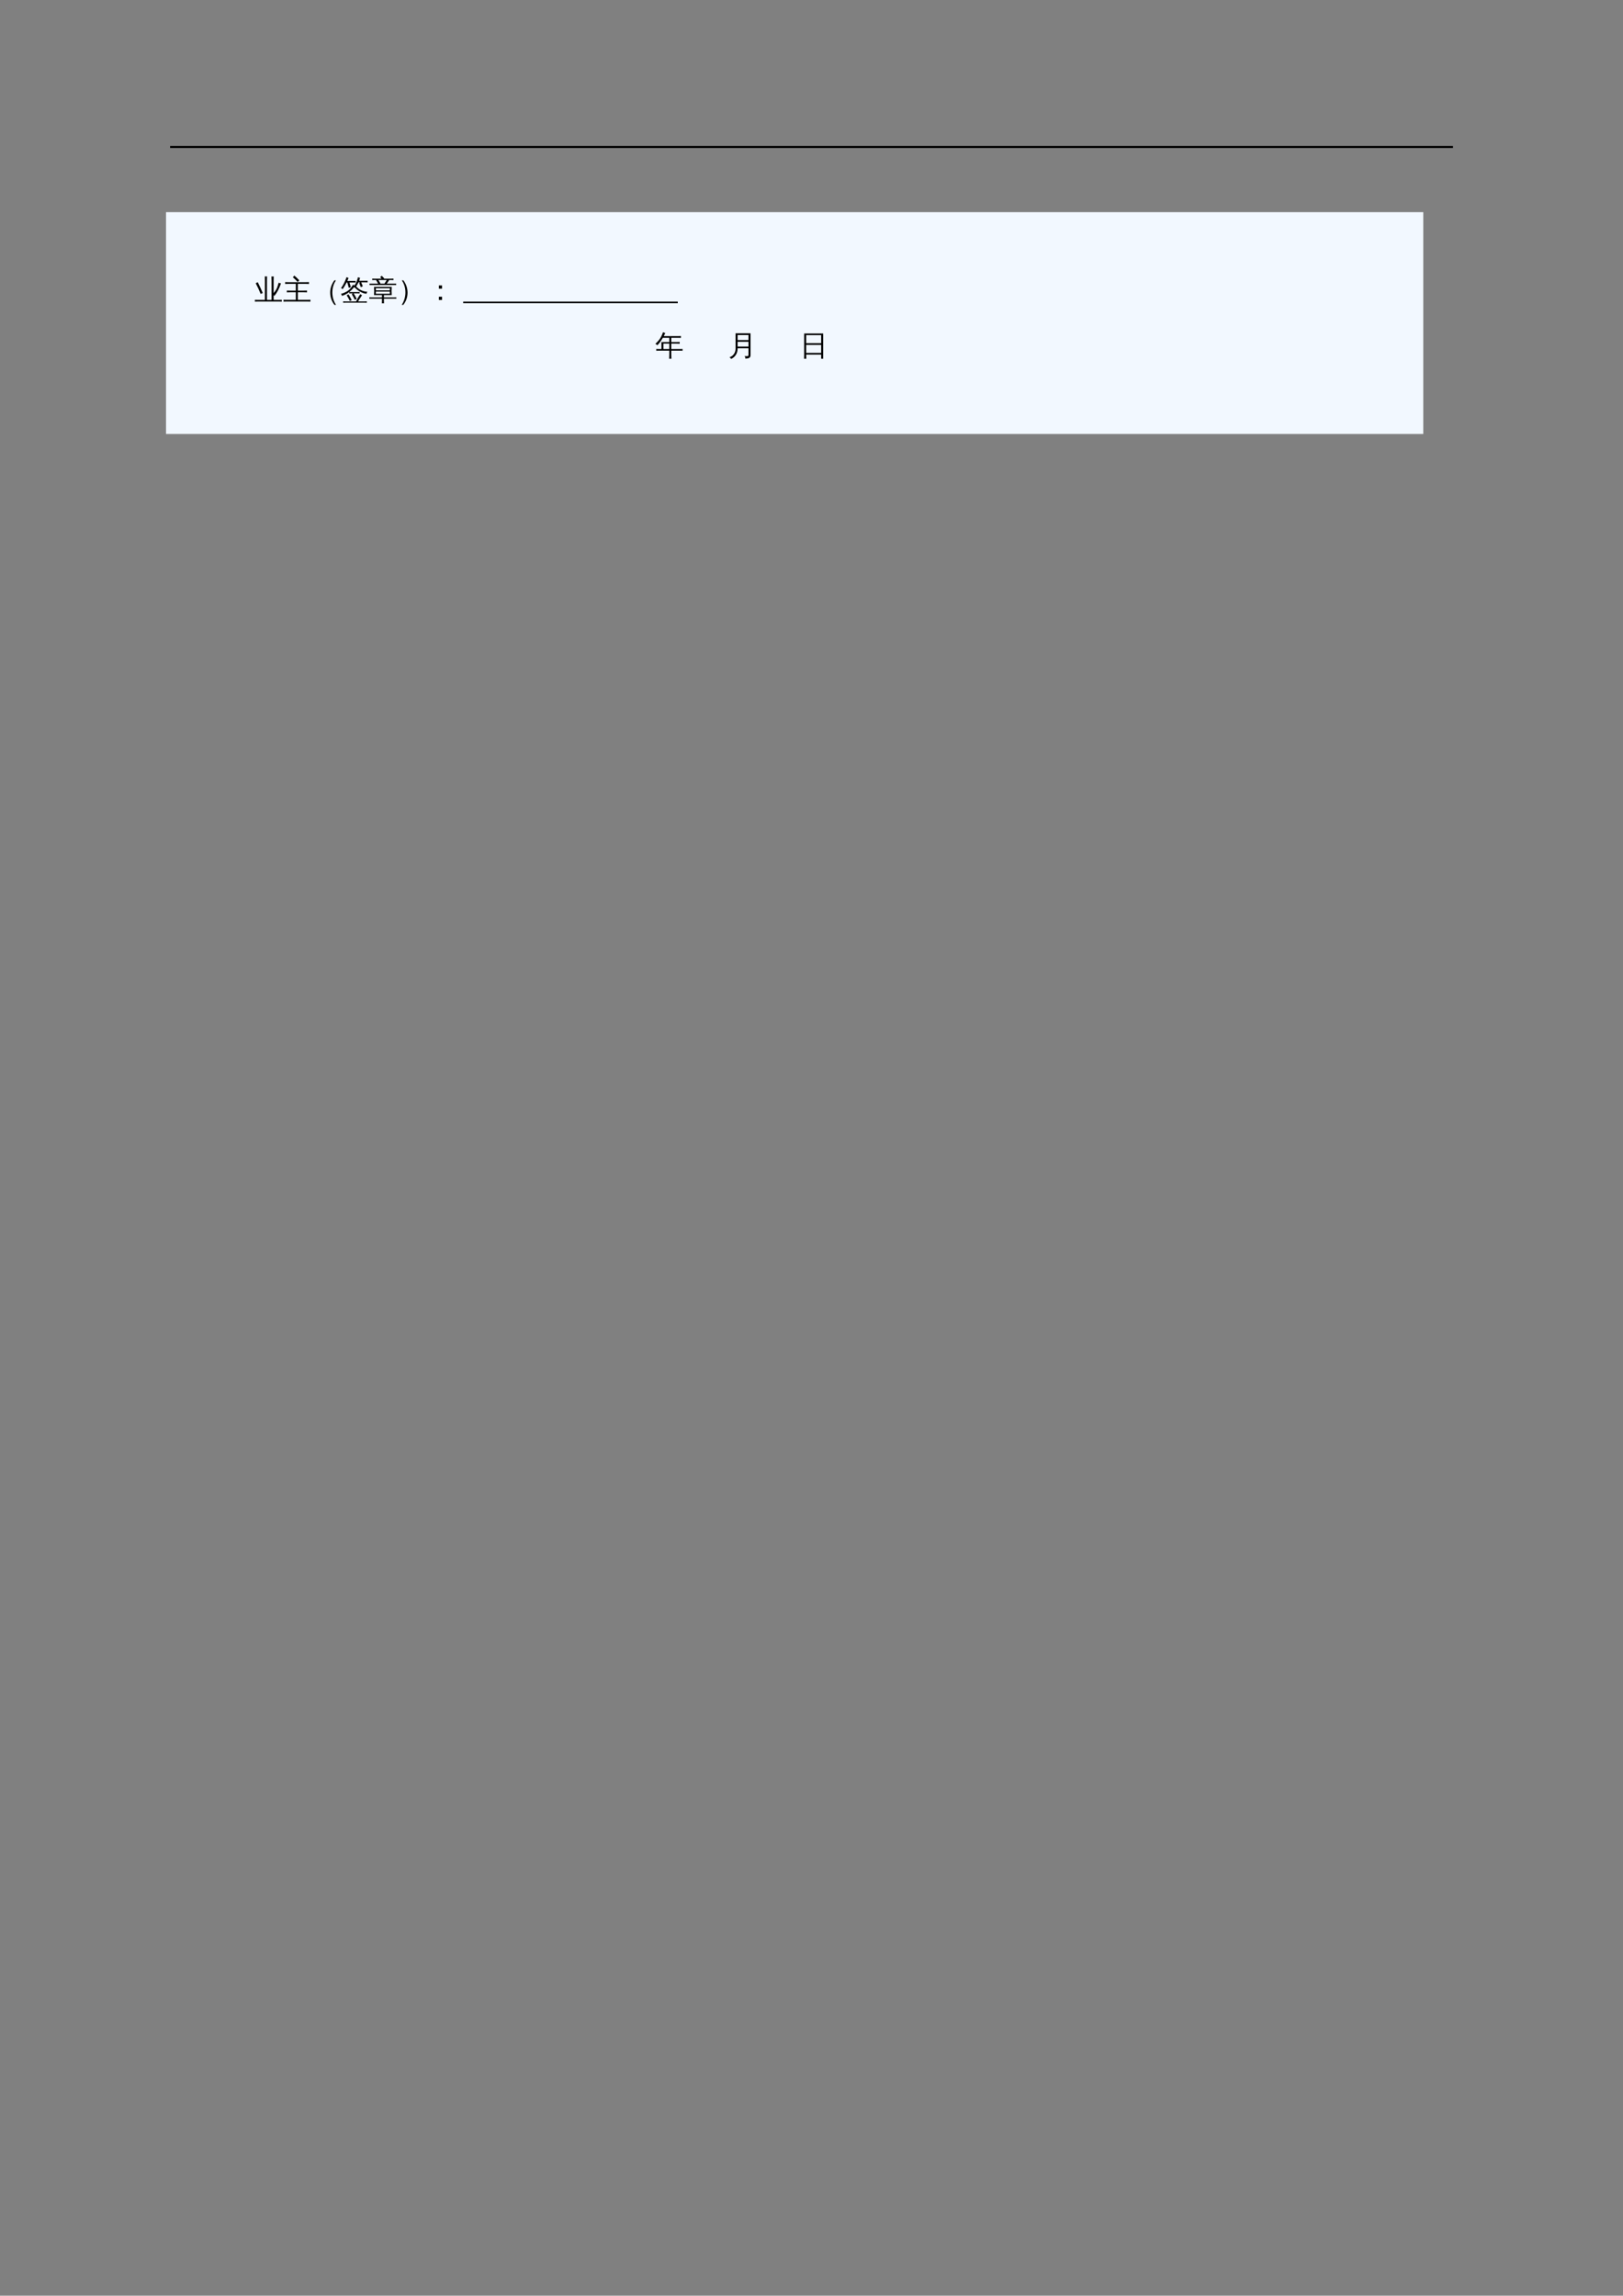 <?xml version="1.0" encoding="UTF-8"?>
<svg xmlns="http://www.w3.org/2000/svg" xmlns:xlink="http://www.w3.org/1999/xlink" width="595.304pt" height="841.89pt" viewBox="0 0 595.304 841.89" version="1.1">
<rect x="0" y="0" width="595.304" height="841.89" fill="#808080" stroke="none"/>
<defs>
<g>
<symbol overflow="visible" id="glyph0-0">
<path style="stroke:none;" d="M 0.344 0 L 0.344 -7 L 3.141 -7 L 3.141 0 Z M 0.703 -0.344 L 2.797 -0.344 L 2.797 -6.641 L 0.703 -6.641 Z M 0.703 -0.344 "/>
</symbol>
<symbol overflow="visible" id="glyph0-1">
<path style="stroke:none;" d="M 7.062 -0.031 L 8.812 -0.031 C 9.227 -0.031 9.645 -0.039 10.062 -0.062 C 10.039 0.164 10.039 0.391 10.062 0.609 C 9.645 0.586 9.227 0.578 8.812 0.578 L 1.438 0.578 C 1.02 0.578 0.602 0.586 0.188 0.609 C 0.207 0.391 0.207 0.164 0.188 -0.062 C 0.602 -0.039 1.02 -0.031 1.438 -0.031 L 3.859 -0.031 L 3.859 -7.109 C 3.859 -7.617 3.848 -8.129 3.828 -8.641 C 4.109 -8.617 4.383 -8.617 4.656 -8.641 C 4.633 -8.129 4.625 -7.617 4.625 -7.109 L 4.625 -0.031 L 6.312 -0.031 L 6.312 -7.078 C 6.312 -7.598 6.297 -8.109 6.266 -8.609 C 6.535 -8.586 6.812 -8.586 7.094 -8.609 C 7.07 -8.109 7.062 -7.598 7.062 -7.078 L 7.062 -2.5 C 7.664 -3.227 8.086 -3.891 8.328 -4.484 C 8.566 -5.086 8.754 -5.695 8.891 -6.312 C 9.18 -6.195 9.473 -6.117 9.766 -6.078 C 9.066 -4.086 8.258 -2.562 7.344 -1.5 C 7.258 -1.594 7.164 -1.676 7.062 -1.75 Z M 3.078 -2.547 L 2.312 -2.219 C 2.031 -2.883 1.742 -3.547 1.453 -4.203 L 0.5 -6.125 L 1.234 -6.516 L 2.188 -4.547 C 2.5 -3.891 2.797 -3.223 3.078 -2.547 Z M 3.078 -2.547 "/>
</symbol>
<symbol overflow="visible" id="glyph0-2">
<path style="stroke:none;" d="M 10.062 -0.078 C 10.039 0.148 10.039 0.379 10.062 0.609 C 9.645 0.586 9.227 0.578 8.812 0.578 L 1.438 0.578 C 1.02 0.578 0.602 0.586 0.188 0.609 C 0.207 0.379 0.207 0.148 0.188 -0.078 C 0.602 -0.055 1.02 -0.047 1.438 -0.047 L 4.703 -0.047 L 4.703 -2.812 L 2.641 -2.812 C 2.223 -2.812 1.805 -2.801 1.391 -2.781 C 1.422 -3.008 1.422 -3.234 1.391 -3.453 C 1.805 -3.43 2.223 -3.422 2.641 -3.422 L 4.703 -3.422 L 4.703 -5.906 L 2.031 -5.906 C 1.613 -5.906 1.195 -5.895 0.781 -5.875 C 0.812 -6.102 0.812 -6.328 0.781 -6.547 C 1.195 -6.523 1.613 -6.516 2.031 -6.516 L 8.312 -6.516 C 8.719 -6.516 9.129 -6.523 9.547 -6.547 C 9.523 -6.328 9.523 -6.102 9.547 -5.875 C 9.141 -5.895 8.727 -5.906 8.312 -5.906 L 5.438 -5.906 L 5.438 -3.422 L 7.562 -3.422 C 7.977 -3.422 8.395 -3.43 8.812 -3.453 C 8.781 -3.234 8.781 -3.008 8.812 -2.781 C 8.395 -2.801 7.977 -2.812 7.562 -2.812 L 5.438 -2.812 L 5.438 -0.047 L 8.812 -0.047 C 9.227 -0.047 9.645 -0.055 10.062 -0.078 Z M 5.359 -6.625 C 4.816 -7.227 4.238 -7.789 3.625 -8.312 L 4.156 -8.938 C 4.801 -8.395 5.41 -7.805 5.984 -7.172 Z M 5.359 -6.625 "/>
</symbol>
<symbol overflow="visible" id="glyph0-3">
<path style="stroke:none;" d="M 8.922 1.797 L 8.375 1.797 C 7.5 0.711 6.988 -0.555 6.844 -2.016 C 6.82 -2.242 6.812 -2.477 6.812 -2.719 C 6.812 -4.219 7.27 -5.633 8.188 -6.969 C 8.25 -7.039 8.312 -7.117 8.375 -7.203 L 8.906 -7.203 C 8.039 -5.867 7.602 -4.391 7.594 -2.766 C 7.594 -1.129 8.035 0.391 8.922 1.797 Z M 8.922 1.797 "/>
</symbol>
<symbol overflow="visible" id="glyph0-4">
<path style="stroke:none;" d="M 9.75 0.516 C 9.727 0.691 9.727 0.863 9.75 1.031 C 9.445 1.008 9.133 1 8.812 1 L 1.984 1 C 1.68 1 1.375 1.008 1.062 1.031 C 1.082 0.863 1.082 0.691 1.062 0.516 C 1.375 0.535 1.68 0.547 1.984 0.547 L 5.797 0.547 C 6.141 -0.172 6.488 -0.805 6.844 -1.359 L 7.375 -2.141 C 7.562 -1.973 7.77 -1.832 8 -1.719 L 7.469 -0.938 C 7.008 -0.27 6.703 0.223 6.547 0.547 L 8.812 0.547 C 9.133 0.547 9.445 0.535 9.75 0.516 Z M 4.719 -2.438 L 3.312 -2.406 C 3.332 -2.57 3.332 -2.738 3.312 -2.906 C 3.625 -2.895 3.938 -2.891 4.25 -2.891 L 6.172 -2.891 C 6.484 -2.891 6.797 -2.895 7.109 -2.906 C 7.086 -2.738 7.086 -2.57 7.109 -2.406 C 6.797 -2.426 6.484 -2.438 6.172 -2.438 L 4.906 -2.438 C 5.32 -1.77 5.691 -1.082 6.016 -0.375 L 5.344 -0.062 C 5.008 -0.77 4.633 -1.457 4.219 -2.125 Z M 3.531 0.375 C 3.188 -0.332 2.801 -1.02 2.375 -1.688 L 3.016 -2.078 C 3.453 -1.391 3.848 -0.676 4.203 0.062 Z M 5.609 -5.172 C 6.035 -4.711 6.438 -4.344 6.812 -4.062 C 7.195 -3.781 7.648 -3.539 8.172 -3.344 C 8.703 -3.145 9.297 -3.023 9.953 -2.984 C 9.766 -2.785 9.664 -2.551 9.656 -2.281 C 9.062 -2.32 8.469 -2.477 7.875 -2.75 C 7.281 -3.02 6.77 -3.32 6.344 -3.656 C 5.914 -3.988 5.516 -4.359 5.141 -4.766 Z M 4.719 -5.594 C 4.938 -5.426 5.172 -5.285 5.422 -5.172 C 4.859 -4.379 4.203 -3.664 3.453 -3.031 C 2.66 -2.352 1.719 -1.844 0.625 -1.5 C 0.582 -1.781 0.457 -2.02 0.25 -2.219 C 0.926 -2.395 1.57 -2.648 2.188 -2.984 C 2.812 -3.328 3.316 -3.727 3.703 -4.188 C 4.066 -4.625 4.406 -5.094 4.719 -5.594 Z M 7.438 -6.484 L 6.719 -6.484 C 6.539 -6.129 6.344 -5.77 6.125 -5.406 C 5.906 -5.051 5.672 -4.727 5.422 -4.438 C 5.359 -4.531 5.273 -4.609 5.172 -4.672 C 5.078 -4.742 4.969 -4.801 4.844 -4.844 C 5.102 -5.145 5.352 -5.492 5.594 -5.891 C 5.832 -6.285 6.02 -6.695 6.156 -7.125 C 6.301 -7.562 6.422 -7.969 6.516 -8.344 C 6.641 -8.289 6.758 -8.242 6.875 -8.203 C 7 -8.172 7.129 -8.145 7.266 -8.125 C 7.18 -7.75 7.07 -7.379 6.938 -7.016 L 9.078 -7.016 C 9.398 -7.016 9.723 -7.02 10.047 -7.031 C 10.035 -6.938 10.031 -6.844 10.031 -6.75 C 10.031 -6.656 10.035 -6.555 10.047 -6.453 C 9.723 -6.473 9.398 -6.484 9.078 -6.484 L 7.672 -6.484 L 8.266 -5.016 L 7.562 -4.672 L 6.938 -6.25 Z M 2.594 -6.953 L 4.703 -6.953 C 5.023 -6.953 5.344 -6.957 5.656 -6.969 C 5.656 -6.875 5.656 -6.781 5.656 -6.688 C 5.656 -6.594 5.656 -6.5 5.656 -6.406 C 5.344 -6.414 5.023 -6.422 4.703 -6.422 L 3.375 -6.422 L 3.875 -4.703 L 3.141 -4.438 L 2.594 -6.375 L 2.75 -6.422 L 2.344 -6.422 C 2.145 -6.016 1.914 -5.598 1.656 -5.172 C 1.395 -4.742 1.141 -4.344 0.891 -3.969 C 0.805 -4.062 0.711 -4.133 0.609 -4.188 C 0.516 -4.25 0.406 -4.297 0.281 -4.328 C 0.562 -4.711 0.832 -5.141 1.094 -5.609 C 1.363 -6.078 1.617 -6.609 1.859 -7.203 L 2.344 -8.391 C 2.445 -8.316 2.555 -8.254 2.672 -8.203 C 2.797 -8.148 2.914 -8.109 3.031 -8.078 C 2.906 -7.691 2.758 -7.316 2.594 -6.953 Z M 2.594 -6.953 "/>
</symbol>
<symbol overflow="visible" id="glyph0-5">
<path style="stroke:none;" d="M 5.547 1.25 C 5.297 1.219 5.039 1.219 4.781 1.25 C 4.801 0.781 4.812 0.312 4.812 -0.156 L 4.812 -0.453 L 1.172 -0.453 C 0.848 -0.453 0.52 -0.445 0.188 -0.438 C 0.207 -0.613 0.207 -0.789 0.188 -0.969 C 0.52 -0.945 0.848 -0.938 1.172 -0.938 L 4.812 -0.938 L 4.812 -1.781 L 1.891 -1.781 C 1.973 -2.789 1.973 -3.797 1.891 -4.797 L 8.391 -4.797 C 8.305 -3.797 8.305 -2.789 8.391 -1.781 L 5.516 -1.781 L 5.516 -0.938 L 9.078 -0.938 C 9.398 -0.938 9.727 -0.945 10.062 -0.969 C 10.039 -0.789 10.039 -0.613 10.062 -0.438 C 9.727 -0.445 9.398 -0.453 9.078 -0.453 L 5.516 -0.453 L 5.516 -0.156 C 5.516 0.312 5.523 0.781 5.547 1.25 Z M 10.016 -6 C 9.992 -5.82 9.992 -5.645 10.016 -5.469 C 9.68 -5.477 9.352 -5.484 9.031 -5.484 L 6.203 -5.484 C 6.191 -5.453 6.172 -5.453 6.141 -5.484 L 1.234 -5.484 C 0.898 -5.484 0.57 -5.477 0.25 -5.469 C 0.258 -5.645 0.258 -5.82 0.25 -6 C 0.57 -5.988 0.898 -5.984 1.234 -5.984 L 3.406 -5.984 L 2.641 -7.281 L 2.672 -7.312 L 2.219 -7.312 C 1.883 -7.312 1.555 -7.301 1.234 -7.281 C 1.254 -7.469 1.254 -7.648 1.234 -7.828 C 1.555 -7.805 1.883 -7.797 2.219 -7.797 L 4.688 -7.797 L 4.156 -8.344 L 4.703 -8.875 L 5.609 -7.953 L 5.453 -7.797 L 8.031 -7.797 C 8.363 -7.797 8.695 -7.805 9.031 -7.828 C 9.008 -7.648 9.008 -7.469 9.031 -7.281 C 8.695 -7.301 8.363 -7.312 8.031 -7.312 L 7.438 -7.312 C 7.258 -6.977 7.078 -6.688 6.891 -6.438 C 6.703 -6.195 6.582 -6.047 6.531 -5.984 L 9.031 -5.984 C 9.352 -5.984 9.68 -5.988 10.016 -6 Z M 2.578 -4.312 L 2.578 -3.516 L 7.688 -3.516 L 7.703 -4.312 Z M 2.578 -3.062 L 2.578 -2.281 L 7.688 -2.281 L 7.688 -3.062 Z M 5.719 -5.984 C 5.832 -6.141 5.969 -6.352 6.125 -6.625 C 6.281 -6.895 6.426 -7.125 6.562 -7.312 L 3.5 -7.312 L 4.234 -6.078 L 4.062 -5.984 Z M 5.719 -5.984 "/>
</symbol>
<symbol overflow="visible" id="glyph0-6">
<path style="stroke:none;" d="M 3.688 -2.719 C 3.688 -1.238 3.285 0.098 2.484 1.297 C 2.367 1.473 2.25 1.641 2.125 1.797 L 1.578 1.797 C 2.461 0.391 2.906 -1.129 2.906 -2.766 C 2.906 -4.391 2.477 -5.852 1.625 -7.156 C 1.602 -7.164 1.594 -7.18 1.594 -7.203 L 2.141 -7.203 C 3.086 -5.93 3.598 -4.551 3.672 -3.062 C 3.68 -2.945 3.688 -2.832 3.688 -2.719 Z M 3.688 -2.719 "/>
</symbol>
<symbol overflow="visible" id="glyph0-7">
<path style="stroke:none;" d=""/>
</symbol>
<symbol overflow="visible" id="glyph1-0">
<path style="stroke:none;" d="M 0.344 0 L 0.344 -7 L 3.141 -7 L 3.141 0 Z M 0.703 -0.344 L 2.797 -0.344 L 2.797 -6.641 L 0.703 -6.641 Z M 0.703 -0.344 "/>
</symbol>
<symbol overflow="visible" id="glyph1-1">
<path style="stroke:none;" d="M 5.828 -4.141 L 4.672 -4.141 L 4.672 -5.328 L 5.828 -5.328 Z M 5.828 0 L 4.672 0 L 4.672 -1.188 L 5.828 -1.188 Z M 5.828 0 "/>
</symbol>
<symbol overflow="visible" id="glyph1-2">
<path style="stroke:none;" d="M 5.969 1.266 C 5.695 1.234 5.422 1.234 5.141 1.266 C 5.172 0.766 5.188 0.258 5.188 -0.25 L 5.188 -1.719 L 1.594 -1.719 C 1.195 -1.719 0.801 -1.707 0.406 -1.688 C 0.426 -1.895 0.426 -2.109 0.406 -2.328 C 0.801 -2.305 1.195 -2.297 1.594 -2.297 L 2.312 -2.297 L 2.297 -4.859 L 5.188 -4.859 L 5.188 -6.438 L 2.828 -6.438 C 2.18 -5.301 1.508 -4.383 0.812 -3.688 C 0.613 -3.926 0.367 -4.086 0.078 -4.172 C 0.848 -4.91 1.438 -5.594 1.844 -6.219 C 2.25 -6.852 2.598 -7.609 2.891 -8.484 C 3.16 -8.348 3.438 -8.238 3.719 -8.156 L 3.156 -7.031 L 8.281 -7.031 C 8.676 -7.031 9.07 -7.039 9.469 -7.062 C 9.445 -6.844 9.445 -6.625 9.469 -6.406 C 9.07 -6.426 8.676 -6.438 8.281 -6.438 L 5.922 -6.438 L 5.922 -4.859 L 7.828 -4.859 C 8.223 -4.859 8.617 -4.867 9.016 -4.891 C 8.992 -4.68 8.992 -4.469 9.016 -4.25 C 8.617 -4.27 8.223 -4.281 7.828 -4.281 L 5.922 -4.281 L 5.922 -2.297 L 8.875 -2.297 C 9.27 -2.297 9.664 -2.305 10.062 -2.328 C 10.039 -2.109 10.039 -1.895 10.062 -1.688 C 9.664 -1.707 9.27 -1.719 8.875 -1.719 L 5.922 -1.719 L 5.922 -0.25 C 5.922 0.258 5.938 0.766 5.969 1.266 Z M 5.188 -2.297 L 5.188 -4.281 L 3.031 -4.281 L 3.047 -2.297 Z M 5.188 -2.297 "/>
</symbol>
<symbol overflow="visible" id="glyph1-3">
<path style="stroke:none;" d="M 7.438 -0.344 L 7.438 -2.594 L 3.453 -2.594 C 3.461 -1.633 3.238 -0.812 2.781 -0.125 C 2.32 0.551 1.738 1.039 1.031 1.344 C 0.926 1.039 0.727 0.828 0.438 0.703 C 1.102 0.523 1.645 0.148 2.062 -0.422 C 2.488 -0.992 2.703 -1.688 2.703 -2.5 L 2.688 -8.062 L 8.188 -8.062 L 8.188 -0.078 C 8.188 0.41 8.035 0.742 7.734 0.922 C 7.422 1.109 6.926 1.203 6.25 1.203 C 6.32 0.848 6.234 0.539 5.984 0.281 C 6.211 0.301 6.473 0.312 6.766 0.312 C 7.055 0.32 7.238 0.297 7.312 0.234 C 7.395 0.172 7.438 -0.02 7.438 -0.344 Z M 7.438 -5.594 L 7.438 -7.438 L 3.453 -7.438 L 3.453 -5.594 Z M 7.438 -3.203 L 7.438 -4.969 L 3.453 -4.969 L 3.453 -3.203 Z M 7.438 -3.203 "/>
</symbol>
<symbol overflow="visible" id="glyph1-4">
<path style="stroke:none;" d="M 2.453 1.266 C 2.18 1.242 1.906 1.242 1.625 1.266 C 1.645 0.766 1.656 0.258 1.656 -0.25 L 1.656 -8 L 8.641 -8 L 8.641 1.25 L 7.891 1.25 L 7.891 -0.25 L 2.406 -0.25 C 2.406 0.258 2.422 0.766 2.453 1.266 Z M 7.891 -4.438 L 7.891 -7.391 L 2.406 -7.391 L 2.406 -4.438 Z M 7.891 -0.875 L 7.891 -3.812 L 2.406 -3.812 L 2.406 -0.875 Z M 7.891 -0.875 "/>
</symbol>
<symbol overflow="visible" id="glyph2-0">
<path style="stroke:none;" d=""/>
</symbol>
<symbol overflow="visible" id="glyph2-1">
<path style="stroke:none;" d=""/>
</symbol>
</g>
</defs>
<g id="surface16">
<path style=" stroke:none;fill-rule:evenodd;fill:rgb(94.901%,97.253%,100%);fill-opacity:1;" d="M 60.898 159.152 L 522.051 159.152 L 522.051 77.801 L 60.898 77.801 Z M 60.898 159.152 "/>
<g style="fill:rgb(0%,0%,0%);fill-opacity:1;">
  <use xlink:href="#glyph0-1" x="93.3" y="110.001"/>
  <use xlink:href="#glyph0-2" x="103.8" y="110.001"/>
  <use xlink:href="#glyph0-3" x="114.3" y="110.001"/>
  <use xlink:href="#glyph0-4" x="124.8" y="110.001"/>
  <use xlink:href="#glyph0-5" x="135.3" y="110.001"/>
  <use xlink:href="#glyph0-6" x="145.8" y="110.001"/>
</g>
<g style="fill:rgb(0%,0%,0%);fill-opacity:1;">
  <use xlink:href="#glyph1-1" x="156.3" y="110.001"/>
</g>
<path style="fill:none;stroke-width:0.6;stroke-linecap:butt;stroke-linejoin:miter;stroke:rgb(0%,0%,0%);stroke-opacity:1;stroke-miterlimit:10;" d="M -0.002 -0.902 L 78.702 -0.902 " transform="matrix(1,0,0,-1,169.9,110.001)"/>
<g style="fill:rgb(0%,0%,0%);fill-opacity:1;">
  <use xlink:href="#glyph2-1" x="93.3" y="130.301"/>
</g>
<g style="fill:rgb(0%,0%,0%);fill-opacity:1;">
  <use xlink:href="#glyph2-1" x="95.904" y="130.301"/>
</g>
<g style="fill:rgb(0%,0%,0%);fill-opacity:1;">
  <use xlink:href="#glyph2-1" x="98.508" y="130.301"/>
</g>
<g style="fill:rgb(0%,0%,0%);fill-opacity:1;">
  <use xlink:href="#glyph2-1" x="101.196" y="130.301"/>
</g>
<g style="fill:rgb(0%,0%,0%);fill-opacity:1;">
  <use xlink:href="#glyph2-1" x="103.8" y="130.301"/>
</g>
<g style="fill:rgb(0%,0%,0%);fill-opacity:1;">
  <use xlink:href="#glyph2-1" x="106.404" y="130.301"/>
</g>
<g style="fill:rgb(0%,0%,0%);fill-opacity:1;">
  <use xlink:href="#glyph2-1" x="109.008" y="130.301"/>
</g>
<g style="fill:rgb(0%,0%,0%);fill-opacity:1;">
  <use xlink:href="#glyph2-1" x="111.696" y="130.301"/>
</g>
<g style="fill:rgb(0%,0%,0%);fill-opacity:1;">
  <use xlink:href="#glyph2-1" x="114.3" y="130.301"/>
</g>
<g style="fill:rgb(0%,0%,0%);fill-opacity:1;">
  <use xlink:href="#glyph2-1" x="116.904" y="130.301"/>
</g>
<g style="fill:rgb(0%,0%,0%);fill-opacity:1;">
  <use xlink:href="#glyph2-1" x="119.508" y="130.301"/>
</g>
<g style="fill:rgb(0%,0%,0%);fill-opacity:1;">
  <use xlink:href="#glyph2-1" x="122.196" y="130.301"/>
</g>
<g style="fill:rgb(0%,0%,0%);fill-opacity:1;">
  <use xlink:href="#glyph2-1" x="124.8" y="130.301"/>
</g>
<g style="fill:rgb(0%,0%,0%);fill-opacity:1;">
  <use xlink:href="#glyph2-1" x="127.404" y="130.301"/>
</g>
<g style="fill:rgb(0%,0%,0%);fill-opacity:1;">
  <use xlink:href="#glyph2-1" x="130.008" y="130.301"/>
</g>
<g style="fill:rgb(0%,0%,0%);fill-opacity:1;">
  <use xlink:href="#glyph2-1" x="132.696" y="130.301"/>
</g>
<g style="fill:rgb(0%,0%,0%);fill-opacity:1;">
  <use xlink:href="#glyph2-1" x="135.3" y="130.301"/>
</g>
<g style="fill:rgb(0%,0%,0%);fill-opacity:1;">
  <use xlink:href="#glyph2-1" x="137.904" y="130.301"/>
</g>
<g style="fill:rgb(0%,0%,0%);fill-opacity:1;">
  <use xlink:href="#glyph2-1" x="140.508" y="130.301"/>
</g>
<g style="fill:rgb(0%,0%,0%);fill-opacity:1;">
  <use xlink:href="#glyph2-1" x="143.196" y="130.301"/>
</g>
<g style="fill:rgb(0%,0%,0%);fill-opacity:1;">
  <use xlink:href="#glyph2-1" x="145.8" y="130.301"/>
</g>
<g style="fill:rgb(0%,0%,0%);fill-opacity:1;">
  <use xlink:href="#glyph2-1" x="148.404" y="130.301"/>
</g>
<g style="fill:rgb(0%,0%,0%);fill-opacity:1;">
  <use xlink:href="#glyph2-1" x="151.008" y="130.301"/>
</g>
<g style="fill:rgb(0%,0%,0%);fill-opacity:1;">
  <use xlink:href="#glyph2-1" x="153.696" y="130.301"/>
</g>
<g style="fill:rgb(0%,0%,0%);fill-opacity:1;">
  <use xlink:href="#glyph2-1" x="156.3" y="130.301"/>
</g>
<g style="fill:rgb(0%,0%,0%);fill-opacity:1;">
  <use xlink:href="#glyph2-1" x="158.904" y="130.301"/>
</g>
<g style="fill:rgb(0%,0%,0%);fill-opacity:1;">
  <use xlink:href="#glyph2-1" x="161.508" y="130.301"/>
</g>
<g style="fill:rgb(0%,0%,0%);fill-opacity:1;">
  <use xlink:href="#glyph2-1" x="164.196" y="130.301"/>
</g>
<g style="fill:rgb(0%,0%,0%);fill-opacity:1;">
  <use xlink:href="#glyph2-1" x="166.8" y="130.301"/>
</g>
<g style="fill:rgb(0%,0%,0%);fill-opacity:1;">
  <use xlink:href="#glyph2-1" x="169.404" y="130.301"/>
</g>
<g style="fill:rgb(0%,0%,0%);fill-opacity:1;">
  <use xlink:href="#glyph2-1" x="172.008" y="130.301"/>
</g>
<g style="fill:rgb(0%,0%,0%);fill-opacity:1;">
  <use xlink:href="#glyph2-1" x="174.696" y="130.301"/>
</g>
<g style="fill:rgb(0%,0%,0%);fill-opacity:1;">
  <use xlink:href="#glyph2-1" x="177.3" y="130.301"/>
</g>
<g style="fill:rgb(0%,0%,0%);fill-opacity:1;">
  <use xlink:href="#glyph2-1" x="179.904" y="130.301"/>
</g>
<g style="fill:rgb(0%,0%,0%);fill-opacity:1;">
  <use xlink:href="#glyph2-1" x="182.508" y="130.301"/>
</g>
<g style="fill:rgb(0%,0%,0%);fill-opacity:1;">
  <use xlink:href="#glyph2-1" x="185.196" y="130.301"/>
</g>
<g style="fill:rgb(0%,0%,0%);fill-opacity:1;">
  <use xlink:href="#glyph2-1" x="187.8" y="130.301"/>
</g>
<g style="fill:rgb(0%,0%,0%);fill-opacity:1;">
  <use xlink:href="#glyph2-1" x="190.404" y="130.301"/>
</g>
<g style="fill:rgb(0%,0%,0%);fill-opacity:1;">
  <use xlink:href="#glyph2-1" x="193.008" y="130.301"/>
</g>
<g style="fill:rgb(0%,0%,0%);fill-opacity:1;">
  <use xlink:href="#glyph2-1" x="195.696" y="130.301"/>
</g>
<g style="fill:rgb(0%,0%,0%);fill-opacity:1;">
  <use xlink:href="#glyph2-1" x="198.3" y="130.301"/>
</g>
<g style="fill:rgb(0%,0%,0%);fill-opacity:1;">
  <use xlink:href="#glyph2-1" x="200.904" y="130.301"/>
</g>
<g style="fill:rgb(0%,0%,0%);fill-opacity:1;">
  <use xlink:href="#glyph2-1" x="203.508" y="130.301"/>
</g>
<g style="fill:rgb(0%,0%,0%);fill-opacity:1;">
  <use xlink:href="#glyph2-1" x="206.196" y="130.301"/>
</g>
<g style="fill:rgb(0%,0%,0%);fill-opacity:1;">
  <use xlink:href="#glyph2-1" x="208.8" y="130.301"/>
</g>
<g style="fill:rgb(0%,0%,0%);fill-opacity:1;">
  <use xlink:href="#glyph2-1" x="211.404" y="130.301"/>
</g>
<g style="fill:rgb(0%,0%,0%);fill-opacity:1;">
  <use xlink:href="#glyph2-1" x="214.008" y="130.301"/>
</g>
<g style="fill:rgb(0%,0%,0%);fill-opacity:1;">
  <use xlink:href="#glyph2-1" x="216.696" y="130.301"/>
</g>
<g style="fill:rgb(0%,0%,0%);fill-opacity:1;">
  <use xlink:href="#glyph2-1" x="219.3" y="130.301"/>
</g>
<g style="fill:rgb(0%,0%,0%);fill-opacity:1;">
  <use xlink:href="#glyph2-1" x="221.904" y="130.301"/>
</g>
<g style="fill:rgb(0%,0%,0%);fill-opacity:1;">
  <use xlink:href="#glyph2-1" x="224.508" y="130.301"/>
</g>
<g style="fill:rgb(0%,0%,0%);fill-opacity:1;">
  <use xlink:href="#glyph2-1" x="227.196" y="130.301"/>
</g>
<g style="fill:rgb(0%,0%,0%);fill-opacity:1;">
  <use xlink:href="#glyph2-1" x="229.8" y="130.301"/>
</g>
<g style="fill:rgb(0%,0%,0%);fill-opacity:1;">
  <use xlink:href="#glyph2-1" x="232.404" y="130.301"/>
</g>
<g style="fill:rgb(0%,0%,0%);fill-opacity:1;">
  <use xlink:href="#glyph2-1" x="235.008" y="130.301"/>
</g>
<g style="fill:rgb(0%,0%,0%);fill-opacity:1;">
  <use xlink:href="#glyph2-1" x="237.696" y="130.301"/>
</g>
<g style="fill:rgb(0%,0%,0%);fill-opacity:1;">
  <use xlink:href="#glyph1-2" x="240.3" y="130.301"/>
</g>
<g style="fill:rgb(0%,0%,0%);fill-opacity:1;">
  <use xlink:href="#glyph2-1" x="250.8" y="130.301"/>
</g>
<g style="fill:rgb(0%,0%,0%);fill-opacity:1;">
  <use xlink:href="#glyph2-1" x="253.404" y="130.301"/>
</g>
<g style="fill:rgb(0%,0%,0%);fill-opacity:1;">
  <use xlink:href="#glyph2-1" x="256.008" y="130.301"/>
</g>
<g style="fill:rgb(0%,0%,0%);fill-opacity:1;">
  <use xlink:href="#glyph2-1" x="258.696" y="130.301"/>
</g>
<g style="fill:rgb(0%,0%,0%);fill-opacity:1;">
  <use xlink:href="#glyph0-7" x="261.3" y="130.301"/>
</g>
<g style="fill:rgb(0%,0%,0%);fill-opacity:1;">
  <use xlink:href="#glyph2-1" x="264.4" y="130.301"/>
</g>
<g style="fill:rgb(0%,0%,0%);fill-opacity:1;">
  <use xlink:href="#glyph1-3" x="267.1" y="130.301"/>
</g>
<g style="fill:rgb(0%,0%,0%);fill-opacity:1;">
  <use xlink:href="#glyph2-1" x="277.6" y="130.301"/>
</g>
<g style="fill:rgb(0%,0%,0%);fill-opacity:1;">
  <use xlink:href="#glyph2-1" x="280.204" y="130.301"/>
</g>
<g style="fill:rgb(0%,0%,0%);fill-opacity:1;">
  <use xlink:href="#glyph2-1" x="282.808" y="130.301"/>
</g>
<g style="fill:rgb(0%,0%,0%);fill-opacity:1;">
  <use xlink:href="#glyph2-1" x="285.496" y="130.301"/>
</g>
<g style="fill:rgb(0%,0%,0%);fill-opacity:1;">
  <use xlink:href="#glyph2-1" x="288.1" y="130.301"/>
</g>
<g style="fill:rgb(0%,0%,0%);fill-opacity:1;">
  <use xlink:href="#glyph2-1" x="290.704" y="130.301"/>
</g>
<g style="fill:rgb(0%,0%,0%);fill-opacity:1;">
  <use xlink:href="#glyph1-4" x="293.3" y="130.301"/>
</g>
<g style="fill:rgb(0%,0%,0%);fill-opacity:1;">
  <use xlink:href="#glyph2-1" x="303.8" y="130.301"/>
</g>
<path style="fill:none;stroke-width:0.75;stroke-linecap:butt;stroke-linejoin:round;stroke:rgb(0%,0%,0%);stroke-opacity:1;stroke-miterlimit:10;" d="M 532.949 787.987 L 62.398 787.987 " transform="matrix(1,0,0,-1,0,841.89)"/>
</g>
</svg>
